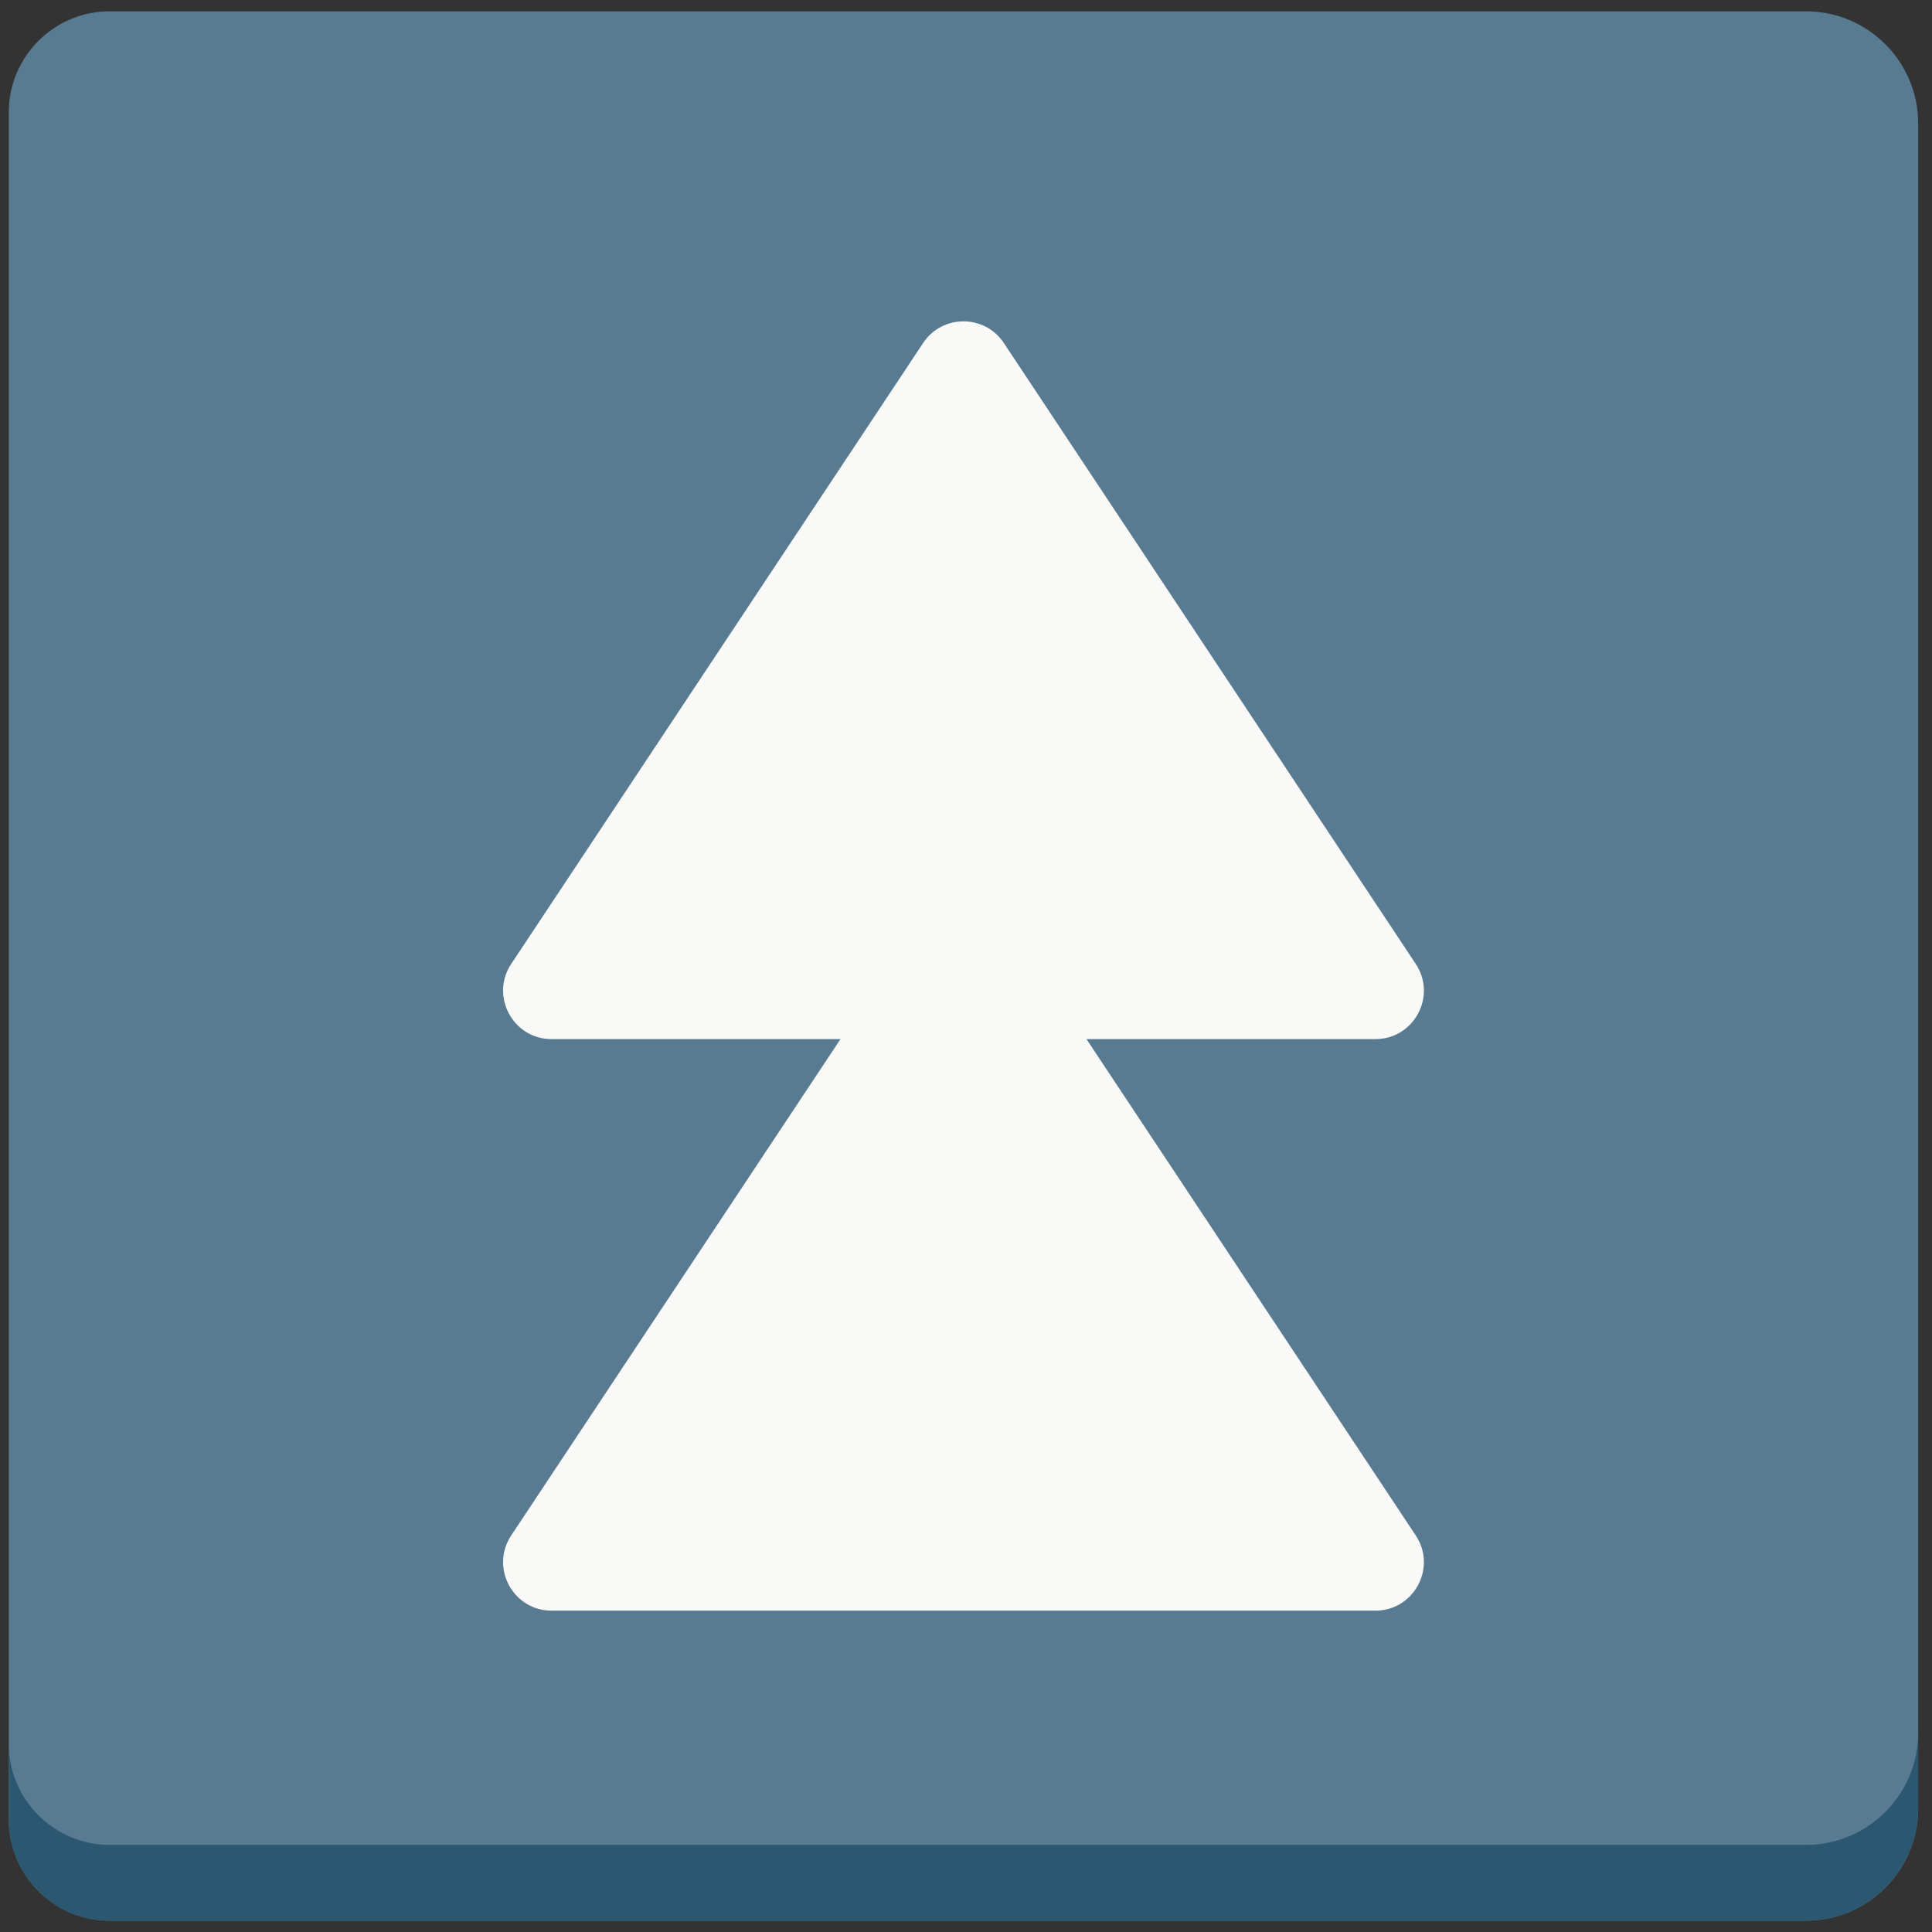 <?xml version="1.0" encoding="utf-8"?>
<svg width="800px" height="800px" viewBox="0 0 512 512" xmlns="http://www.w3.org/2000/svg" xmlns:xlink="http://www.w3.org/1999/xlink" aria-hidden="true" role="img" class="iconify iconify--fxemoji" preserveAspectRatio="xMidYMid meet"><rect x="0" y="0" width="512" height="512" fill="#333333" stroke="none"/><path fill="#597B91" d="M508.333 32.666C508.333 16.35 494.984 3 478.668 3H29.032C14.348 3 2.333 15.015 2.333 29.699v452.602C2.333 496.985 14.348 509 29.032 509h449.635c16.316 0 29.666-13.35 29.666-29.666V32.666z"></path><path fill="#2B5770" d="M478.668 488.915H29.032c-14.684 0-26.699-12.015-26.699-26.699v20.085C2.333 496.985 14.348 509 29.032 509h449.635c16.316 0 29.666-13.35 29.666-29.666v-20.085c0 16.316-13.349 29.666-29.665 29.666z"></path><path fill="#F9F9F7" d="M287.931 275.377h76.558c10.24 0 16.358-11.401 10.697-19.933L266.03 90.903c-5.078-7.654-16.317-7.654-21.394 0l-109.155 164.54c-5.661 8.533.458 19.933 10.697 19.933h76.558l-87.255 131.528c-5.661 8.533.458 19.933 10.697 19.933h218.311c10.24 0 16.358-11.401 10.697-19.933l-87.255-131.527z"></path></svg>